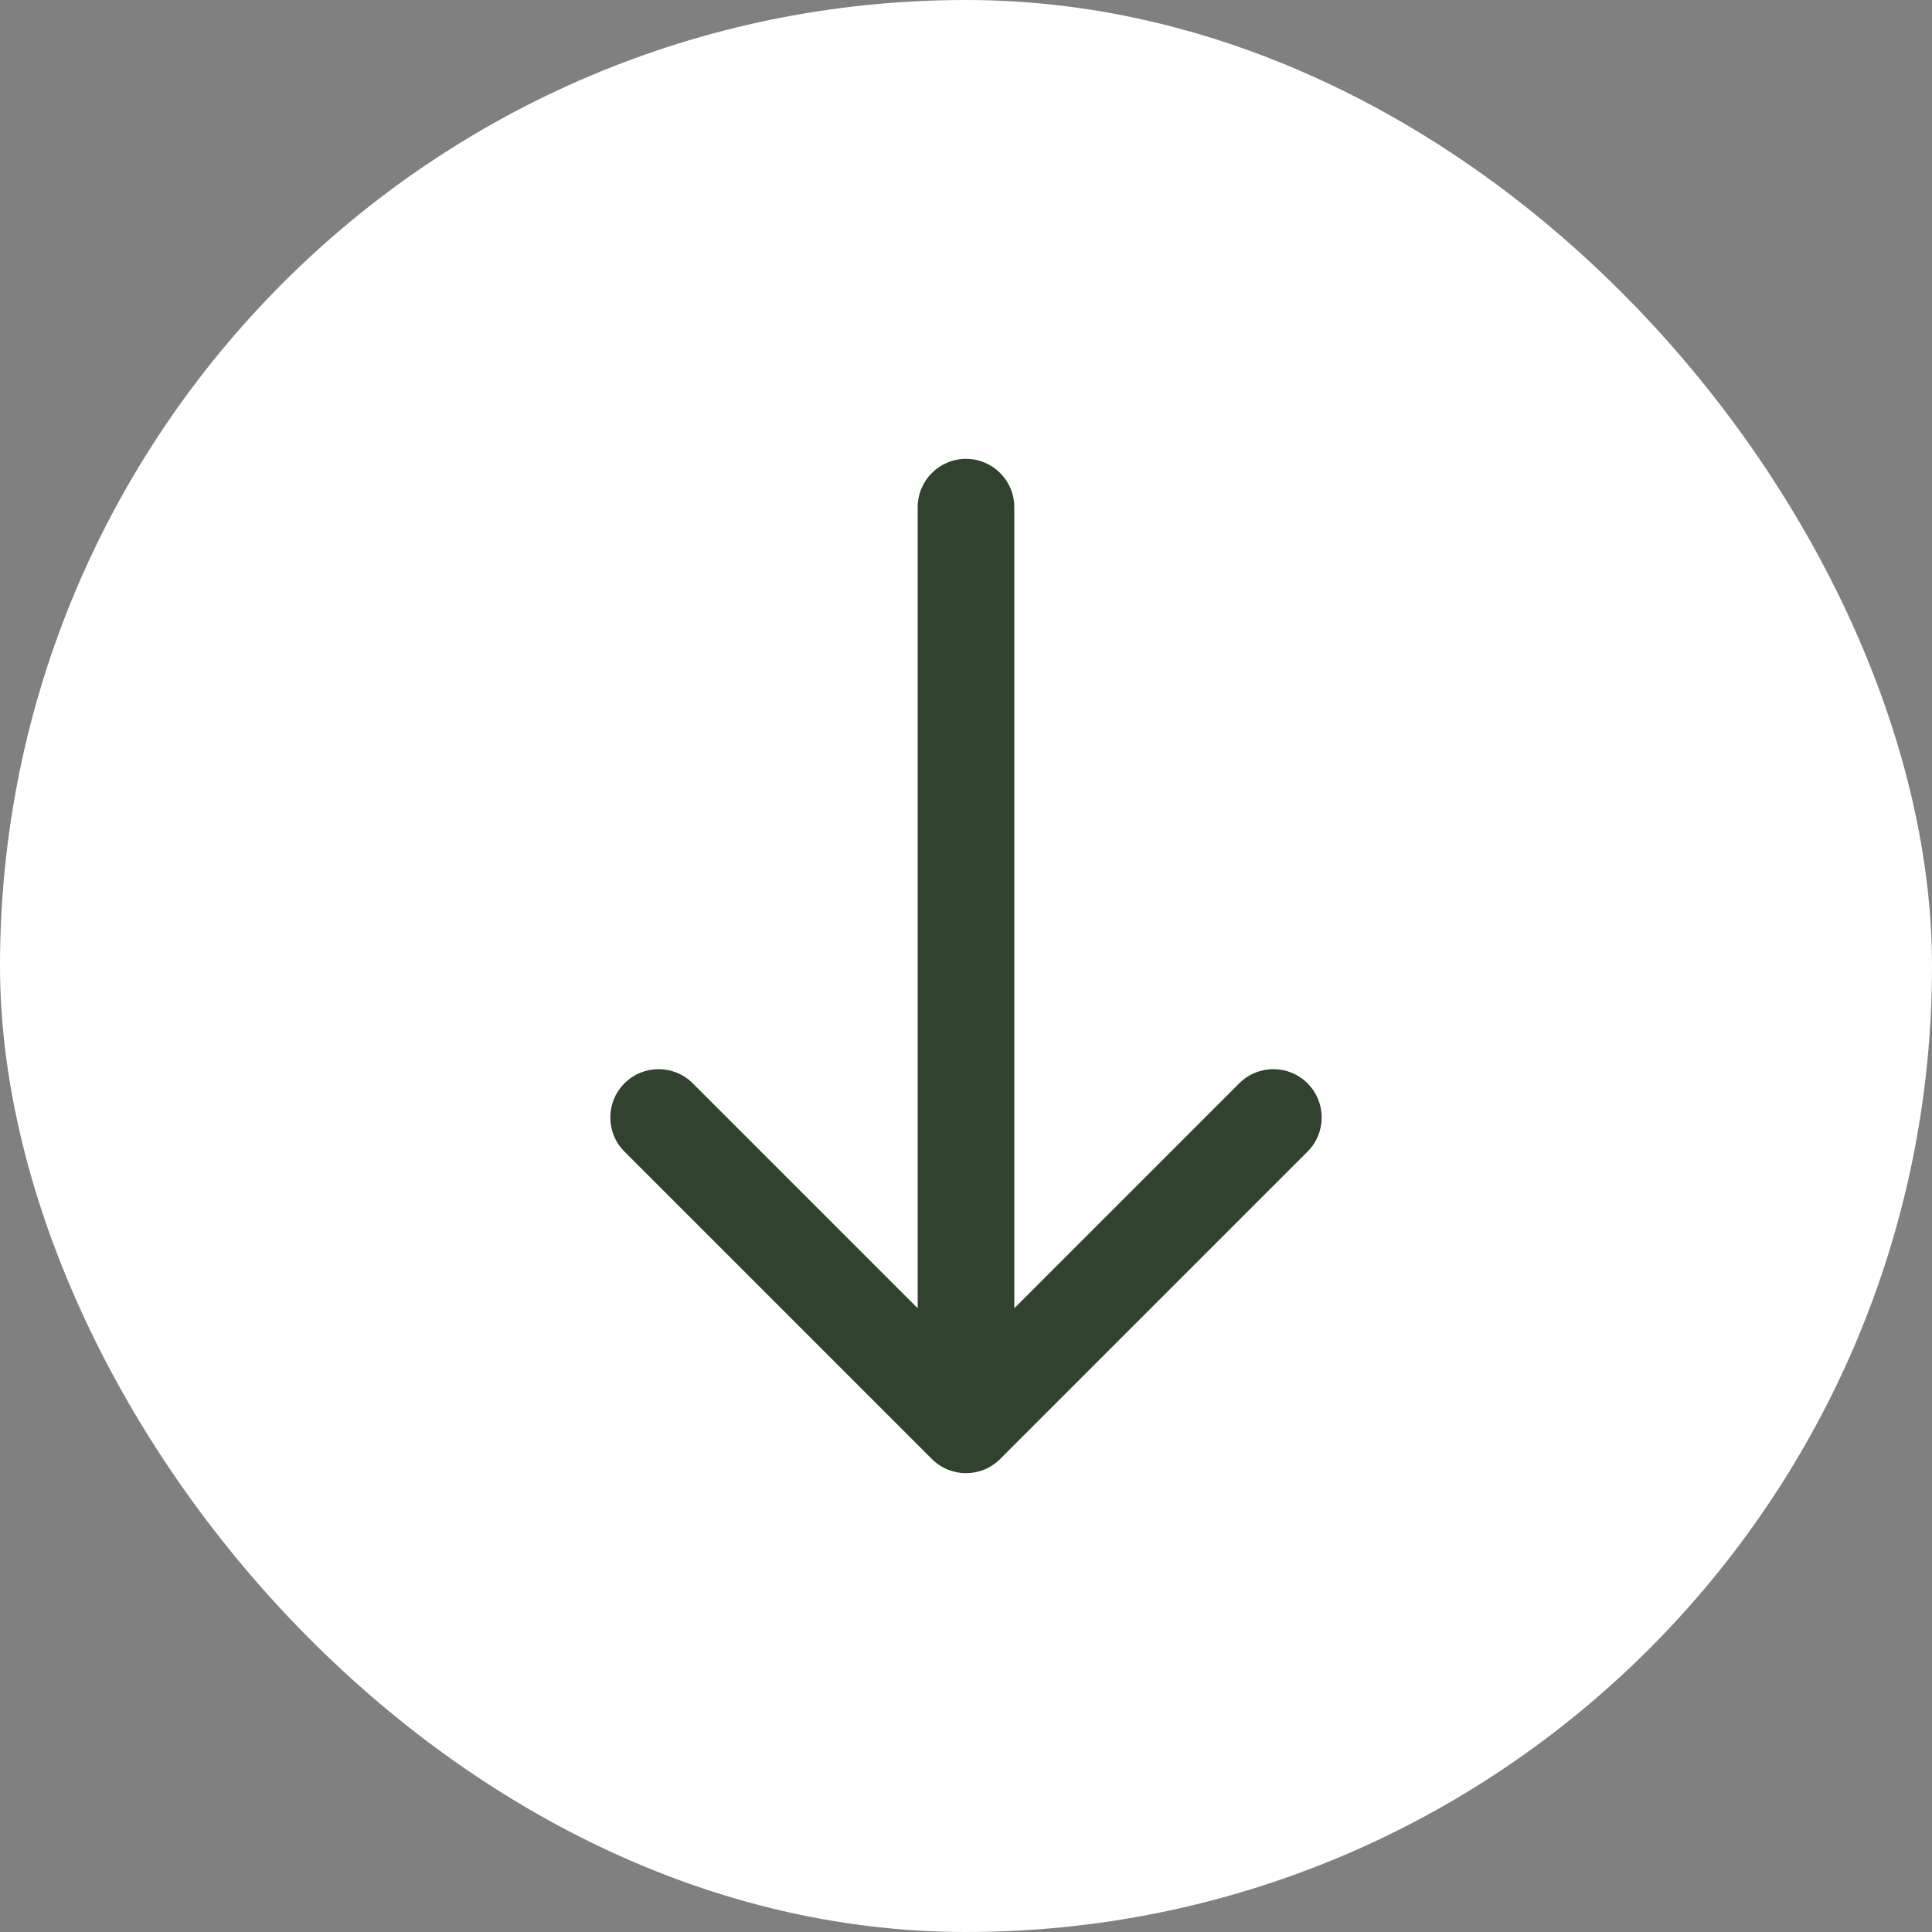 <svg width="40" height="40" viewBox="0 0 40 40" fill="none" xmlns="http://www.w3.org/2000/svg">
<rect x="0" y="0" width="40" height="40" fill="#808080" stroke="none"/>
<rect width="40" height="40" rx="20" fill="white"/>
<path d="M21 10.5C21 9.948 20.552 9.5 20 9.5C19.448 9.5 19 9.948 19 10.5L20 10.5L21 10.5ZM19.293 30.207C19.683 30.598 20.317 30.598 20.707 30.207L27.071 23.843C27.462 23.453 27.462 22.82 27.071 22.429C26.68 22.038 26.047 22.038 25.657 22.429L20 28.086L14.343 22.429C13.953 22.038 13.319 22.038 12.929 22.429C12.538 22.82 12.538 23.453 12.929 23.843L19.293 30.207ZM20 10.5L19 10.5L19 29.5L20 29.5L21 29.5L21 10.5L20 10.5Z" fill="#31422F"/>
</svg>
